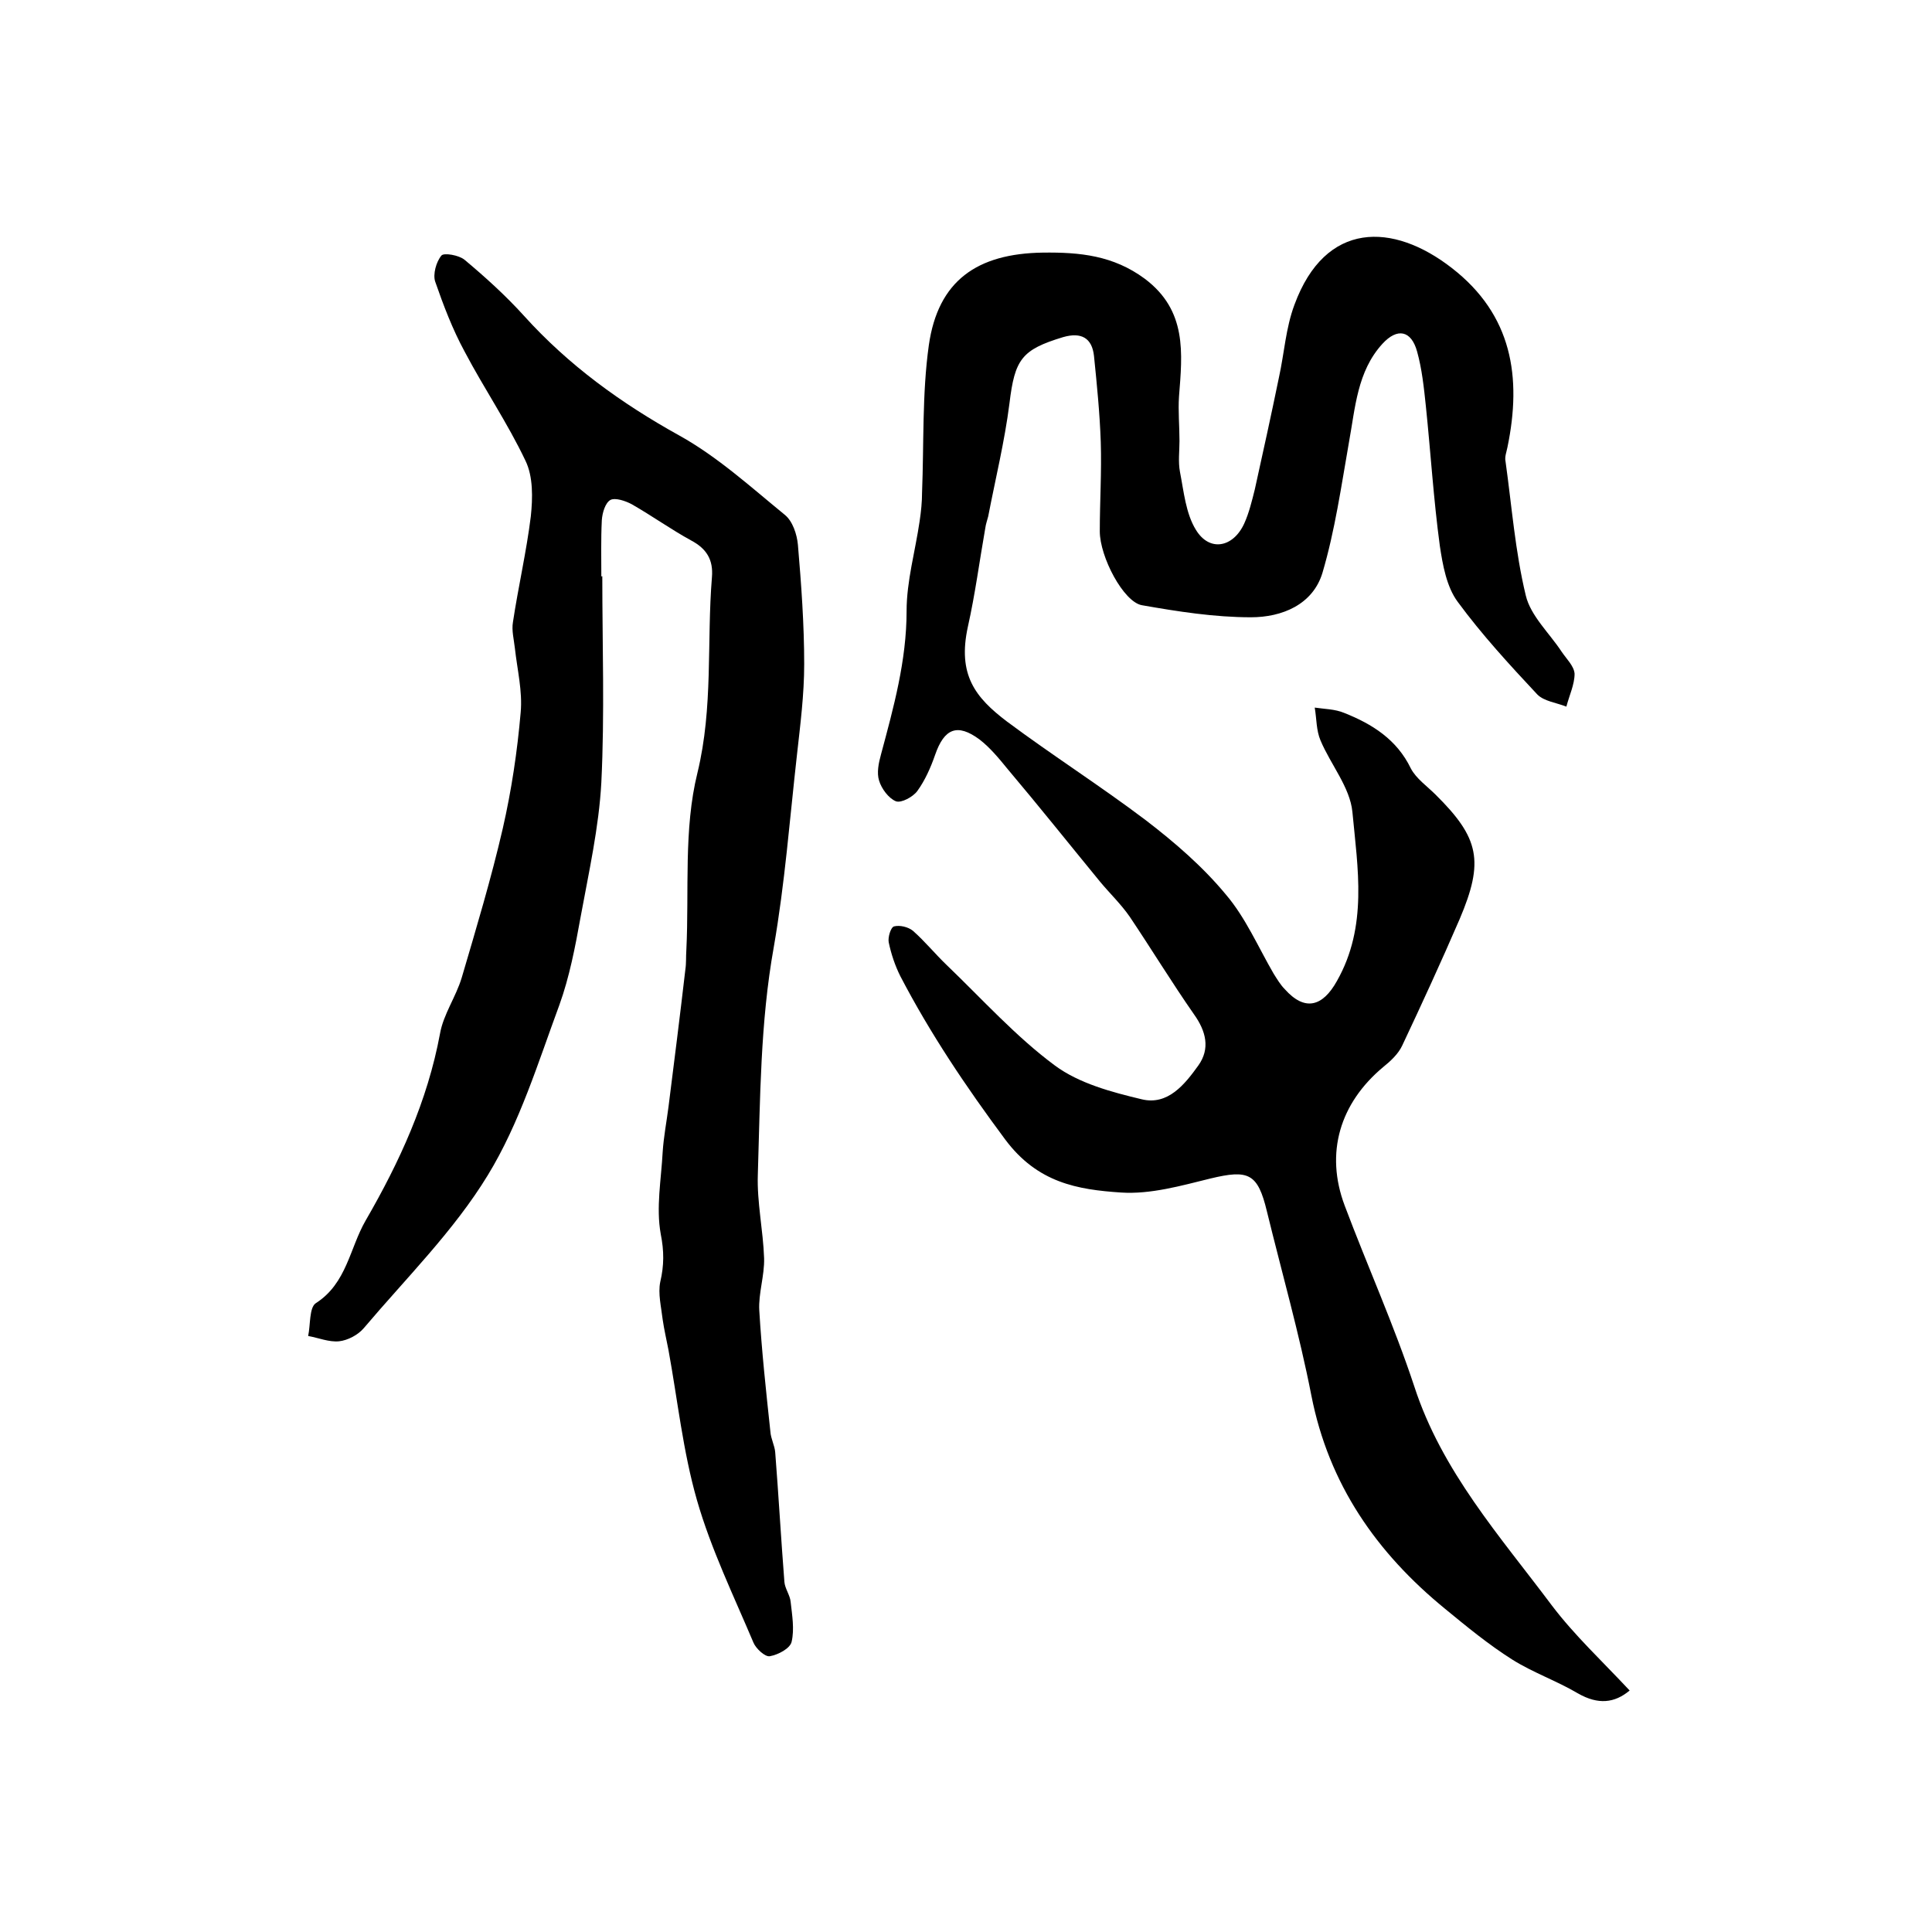 <?xml version="1.0" encoding="utf-8"?>
<!-- Generator: Adobe Illustrator 22.0.0, SVG Export Plug-In . SVG Version: 6.00 Build 0)  -->
<svg version="1.1" id="图层_1" xmlns="http://www.w3.org/2000/svg" xmlns:xlink="http://www.w3.org/1999/xlink" x="0px" y="0px"
	 viewBox="0 0 400 400" style="enable-background:new 0 0 400 400;" xml:space="preserve">
<style type="text/css">
	.st0{fill:#FFFFFF;}
</style>
<g>
	
	<path d="M337.4,350c-3.1,2.6-6.5,3-10.7,0.6c-4.4-2.6-9.3-4.3-13.6-7c-4.9-3.1-9.4-6.8-13.9-10.5c-14.2-11.6-24.1-25.8-27.7-44.2
		c-2.5-12.8-6.1-25.4-9.2-38.1c-1.9-7.9-3.8-8.7-11.7-6.8c-6.1,1.5-12.4,3.3-18.5,2.9c-9-0.6-17.3-2-24-11
		c-8.1-10.9-15.5-21.9-21.7-33.8c-1.1-2.2-1.9-4.6-2.4-7c-0.2-1,0.4-3.1,1.1-3.3c1.2-0.3,2.9,0.1,3.9,0.9c2.5,2.2,4.6,4.8,7,7.1
		c7.4,7.1,14.3,14.8,22.4,20.8c5,3.7,11.7,5.5,18,7c5.4,1.3,8.9-3.1,11.7-7c2.5-3.5,1.6-7.1-0.9-10.6c-4.6-6.6-8.8-13.5-13.3-20.2
		c-1.8-2.6-4.1-4.8-6.1-7.2c-6.4-7.8-12.7-15.7-19.2-23.4c-1.8-2.2-3.6-4.4-5.8-6.1c-4.6-3.4-7.3-2.3-9.2,3.2
		c-0.9,2.6-2.1,5.3-3.7,7.5c-0.9,1.2-3.3,2.5-4.4,2.1c-1.5-0.6-3-2.6-3.5-4.3c-0.5-1.6-0.1-3.6,0.4-5.4c2.6-9.7,5.3-19.4,5.3-29.7
		c0-6.2,1.8-12.4,2.7-18.6c0.3-2,0.5-4,0.5-5.9c0.4-10.2,0-20.5,1.4-30.5c1.9-13.4,10-19,23.6-19.2c7.7-0.1,14.6,0.6,21.1,5.4
		c8.8,6.6,7.8,15.4,7.1,24.4c-0.2,3,0.1,6.1,0.1,9.2c0,2.1-0.3,4.3,0.1,6.4c0.8,4.1,1.2,8.6,3.3,12c2.8,4.6,7.7,3.7,10-1.3
		c1-2.2,1.6-4.7,2.2-7.1c1.7-7.7,3.4-15.4,5-23.2c1.1-5,1.4-10.2,3.2-15c6.4-17.4,20.4-17.1,32.6-7.6c12.5,9.7,14.5,22.6,11.5,37.1
		c-0.2,1-0.6,2-0.4,2.9c1.3,9.3,2,18.7,4.2,27.8c1,4.2,4.9,7.8,7.4,11.6c1,1.5,2.6,3,2.7,4.6c0,2.2-1.1,4.5-1.7,6.8
		c-2-0.8-4.6-1.1-6-2.5c-5.8-6.2-11.5-12.4-16.5-19.2c-2.3-3.1-3.1-7.6-3.7-11.6c-1.3-9.6-1.9-19.4-2.9-29
		c-0.4-3.8-0.8-7.6-1.8-11.2c-1.2-4.4-4.1-5-7.2-1.6c-5.2,5.7-5.6,13.2-6.9,20.3c-1.6,9.1-2.9,18.3-5.5,27.1
		c-2,6.6-8.4,9.2-14.8,9.2c-7.6,0-15.2-1.2-22.6-2.5c-3.8-0.7-8.7-10-8.7-15.3c0-6.2,0.4-12.3,0.2-18.5c-0.2-5.9-0.8-11.9-1.4-17.8
		c-0.4-3.7-2.6-5-6.4-3.9c-8.6,2.6-10,4.6-11.1,13.7c-1,7.9-2.9,15.6-4.4,23.4c-0.2,0.8-0.5,1.6-0.6,2.4c-1.2,6.8-2.1,13.7-3.6,20.4
		c-2.2,10,1.5,14.7,8.1,19.7c9.4,7,19.3,13.3,28.7,20.4c6,4.6,11.8,9.6,16.6,15.4c4.1,4.8,6.7,10.9,9.9,16.4
		c0.7,1.1,1.4,2.3,2.3,3.2c4.1,4.6,7.8,3.7,10.8-1.7c6.4-11.3,4.3-23.3,3.2-35c-0.5-5.1-4.5-9.8-6.6-14.8c-0.9-2.1-0.8-4.5-1.2-6.8
		c2,0.3,4.2,0.3,6.1,1.1c5.8,2.3,10.9,5.5,13.8,11.5c1.1,2.1,3.4,3.7,5.1,5.4c9.1,9,10.1,13.8,5,25.8c-3.8,8.8-7.8,17.5-11.9,26.2
		c-0.8,1.7-2.4,3.2-3.9,4.4c-9,7.5-12.1,17.8-8,28.7c4.7,12.5,10.2,24.7,14.4,37.4c5.7,17.6,17.8,31.1,28.5,45.4
		C326,338.6,331.7,343.9,337.4,350z"/>
	<path d="M124.7,119.3c0,14.2,0.5,28.5-0.2,42.7c-0.5,9.3-2.6,18.6-4.3,27.9c-1.1,6.1-2.3,12.4-4.4,18.2
		c-4.4,11.9-8.2,24.4-14.8,35.2c-7,11.5-16.9,21.3-25.7,31.7c-1.2,1.4-3.3,2.5-5.1,2.7c-2.1,0.2-4.2-0.7-6.4-1.1
		c0.5-2.3,0.2-5.9,1.6-6.8c6.4-4.1,7-11.4,10.3-17.1c7-12.1,12.8-24.7,15.4-38.7c0.7-4,3.3-7.6,4.5-11.6c3-10.2,6.1-20.5,8.5-30.9
		c1.8-7.9,3-15.9,3.7-24c0.4-4.4-0.7-8.8-1.2-13.3c-0.2-1.8-0.7-3.7-0.4-5.4c1.1-7.3,2.8-14.6,3.7-21.9c0.4-3.8,0.5-8.2-1.1-11.5
		c-3.7-7.8-8.6-15-12.6-22.6c-2.5-4.6-4.4-9.6-6.1-14.5c-0.5-1.5,0.2-4.1,1.3-5.4c0.5-0.6,3.6-0.1,4.8,0.9
		c4.3,3.6,8.5,7.4,12.3,11.6c9.2,10.2,20.1,18.1,32.2,24.8c7.9,4.4,14.7,10.6,21.8,16.4c1.6,1.3,2.5,4,2.7,6.2
		c0.7,8.2,1.3,16.5,1.3,24.7c0,6.3-0.8,12.5-1.5,18.8c-1.5,13.3-2.5,26.6-4.8,39.8c-2.8,15.6-2.8,31.3-3.3,47.1
		c-0.2,5.7,1.1,11.5,1.3,17.3c0.1,3.6-1.2,7.3-1,10.8c0.5,8.4,1.4,16.7,2.3,25.1c0.1,1.5,0.9,2.9,1,4.3c0.7,8.9,1.2,17.9,1.9,26.8
		c0.1,1.4,1.2,2.8,1.3,4.2c0.3,2.7,0.8,5.6,0.2,8.2c-0.3,1.4-2.8,2.7-4.5,3c-1,0.2-2.9-1.6-3.4-2.8c-4.1-9.7-8.8-19.4-11.7-29.5
		c-2.9-10.1-4-20.7-5.9-31.1c-0.4-2.1-0.9-4.2-1.2-6.3c-0.3-2.6-1-5.4-0.5-7.8c0.8-3.4,0.8-6.4,0.1-9.9c-1-5.5,0.1-11.3,0.4-17
		c0.2-3.1,0.8-6.2,1.2-9.3c1.2-9.5,2.4-19,3.5-28.5c0.2-1.3,0.1-2.6,0.2-4c0.6-12.3-0.6-25,2.3-36.7c3.3-13.6,1.9-27.1,3-40.5
		c0.3-3.6-1.1-5.9-4.3-7.6c-4.2-2.3-8.1-5.1-12.3-7.5c-1.3-0.7-3.4-1.4-4.4-0.9c-1.1,0.6-1.7,2.7-1.8,4.2c-0.2,4-0.1,8-0.1,12
		C124.4,119.3,124.6,119.3,124.7,119.3z"/>
</g>
</svg>
